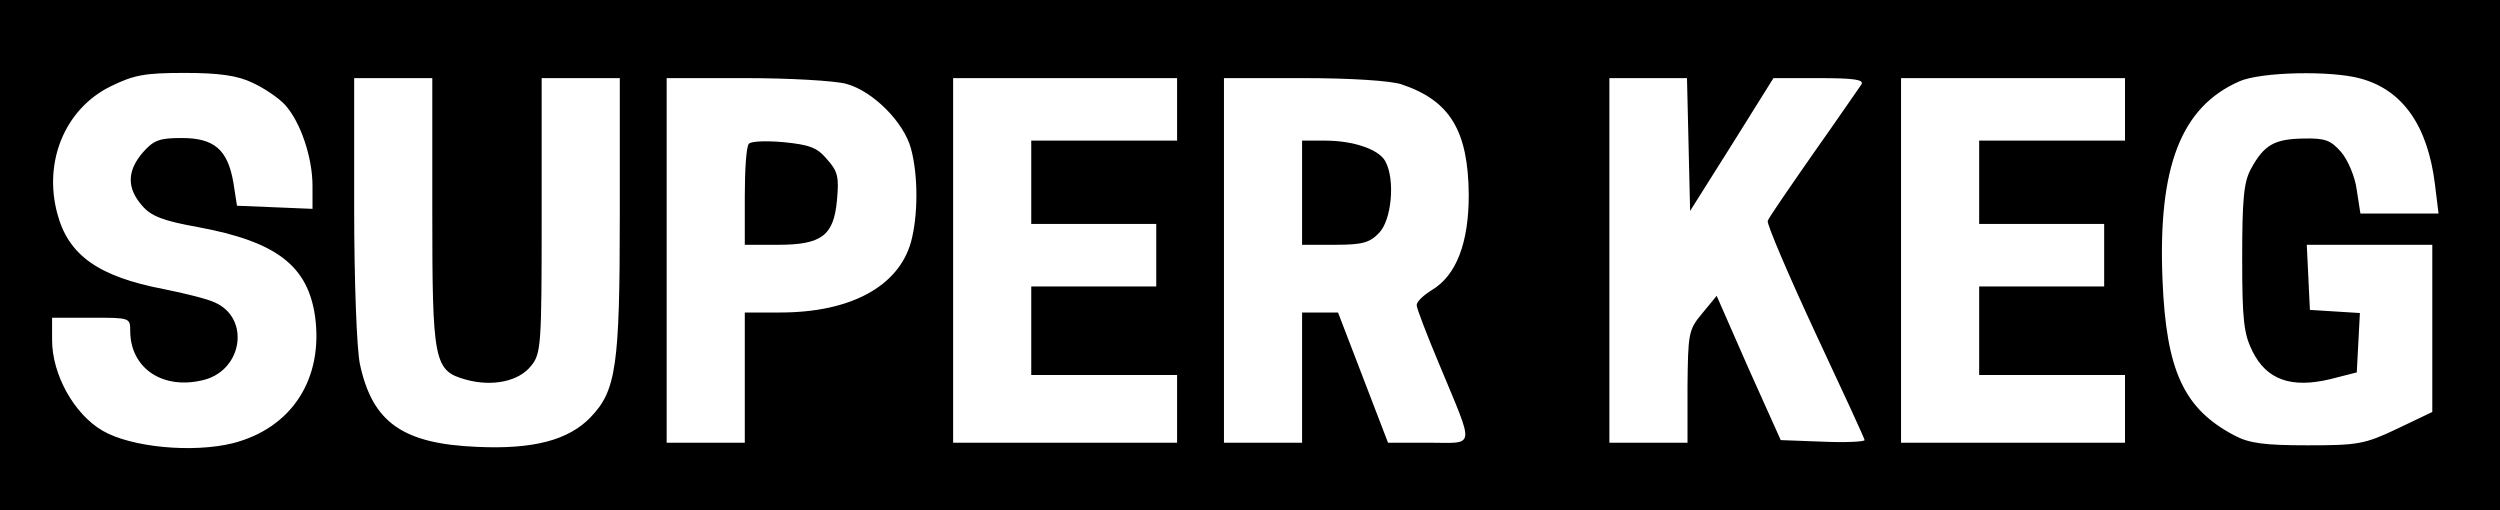 <?xml version="1.0" standalone="no"?>
<!DOCTYPE svg PUBLIC "-//W3C//DTD SVG 20010904//EN"
 "http://www.w3.org/TR/2001/REC-SVG-20010904/DTD/svg10.dtd">
<svg version="1.0" xmlns="http://www.w3.org/2000/svg"
 width="480pt" height="98pt" viewBox="0 0 480 98"
 preserveAspectRatio="xMidYMid meet">

<g transform="translate(0,98) scale(0.1,-0.1)"
fill="#000000" stroke="none">
<path d="M0 490 l0 -490 2400 0 2400 0 0 490 0 490 -2400 0 -2400 0 0 -490z
m485 331 c22 -10 50 -29 62 -42 30 -33 53 -101 53 -156 l0 -44 -72 3 -73 3 -7
45 c-11 63 -37 85 -99 85 -43 0 -54 -4 -75 -28 -30 -35 -31 -68 -1 -102 17
-20 40 -29 107 -41 151 -28 211 -74 225 -172 16 -120 -45 -214 -158 -243 -77
-19 -195 -8 -250 24 -55 32 -97 108 -97 174 l0 43 75 0 c74 0 75 0 75 -25 0
-73 64 -115 143 -94 73 20 87 118 20 148 -14 7 -59 18 -99 26 -125 24 -183 65
-204 145 -27 100 15 201 102 244 45 22 65 26 142 26 67 0 102 -5 131 -19z
m4048 8 c80 -22 128 -90 142 -202 l7 -57 -75 0 -75 0 -7 45 c-3 25 -17 58 -30
73 -20 23 -31 27 -73 26 -55 -1 -75 -12 -100 -58 -14 -25 -17 -59 -17 -171 0
-120 3 -146 20 -180 27 -54 74 -71 149 -53 l51 13 3 57 3 57 -48 3 -48 3 -3
63 -3 62 121 0 120 0 0 -161 0 -160 -67 -32 c-63 -30 -76 -32 -173 -32 -83 0
-112 4 -140 19 -97 51 -131 124 -138 299 -9 218 36 332 148 381 41 18 177 21
233 5z m-3703 -254 c0 -290 3 -307 65 -324 51 -14 102 -3 125 27 19 23 20 41
20 288 l0 264 75 0 75 0 0 -263 c0 -290 -7 -337 -56 -388 -42 -44 -110 -62
-218 -57 -143 6 -201 47 -225 159 -6 28 -11 159 -11 299 l0 250 75 0 75 0 0
-255z m795 244 c51 -14 110 -73 124 -124 14 -51 14 -129 0 -180 -24 -85 -116
-135 -251 -135 l-68 0 0 -125 0 -125 -75 0 -75 0 0 350 0 350 153 0 c83 0 170
-5 192 -11z m635 -49 l0 -60 -140 0 -140 0 0 -80 0 -80 120 0 120 0 0 -60 0
-60 -120 0 -120 0 0 -85 0 -85 140 0 140 0 0 -65 0 -65 -215 0 -215 0 0 350 0
350 215 0 215 0 0 -60z m431 48 c93 -31 128 -89 129 -212 0 -93 -24 -155 -71
-183 -16 -10 -29 -22 -29 -29 0 -6 20 -58 44 -115 68 -164 70 -149 -21 -149
l-78 0 -48 125 -48 125 -35 0 -34 0 0 -125 0 -125 -75 0 -75 0 0 350 0 350
154 0 c89 0 167 -5 187 -12z m551 -115 l3 -128 80 127 80 128 88 0 c68 0 86
-3 81 -12 -5 -7 -46 -67 -92 -132 -46 -66 -86 -124 -88 -130 -2 -6 39 -102 91
-214 52 -111 95 -204 95 -207 0 -3 -36 -5 -81 -3 l-80 3 -62 138 -61 139 -28
-34 c-26 -31 -27 -38 -28 -140 l0 -108 -75 0 -75 0 0 350 0 350 75 0 74 0 3
-127z m838 67 l0 -60 -140 0 -140 0 0 -80 0 -80 120 0 120 0 0 -60 0 -60 -120
0 -120 0 0 -85 0 -85 140 0 140 0 0 -65 0 -65 -215 0 -215 0 0 350 0 350 215
0 215 0 0 -60z"/>
<path d="M1438 704 c-5 -4 -8 -49 -8 -101 l0 -93 64 0 c84 0 107 18 113 86 4
43 2 55 -19 78 -19 23 -34 28 -83 33 -33 3 -63 2 -67 -3z"/>
<path d="M2500 610 l0 -100 63 0 c53 0 67 4 85 23 24 25 31 102 12 137 -12 23
-61 40 -116 40 l-44 0 0 -100z"/>
</g>
</svg>
